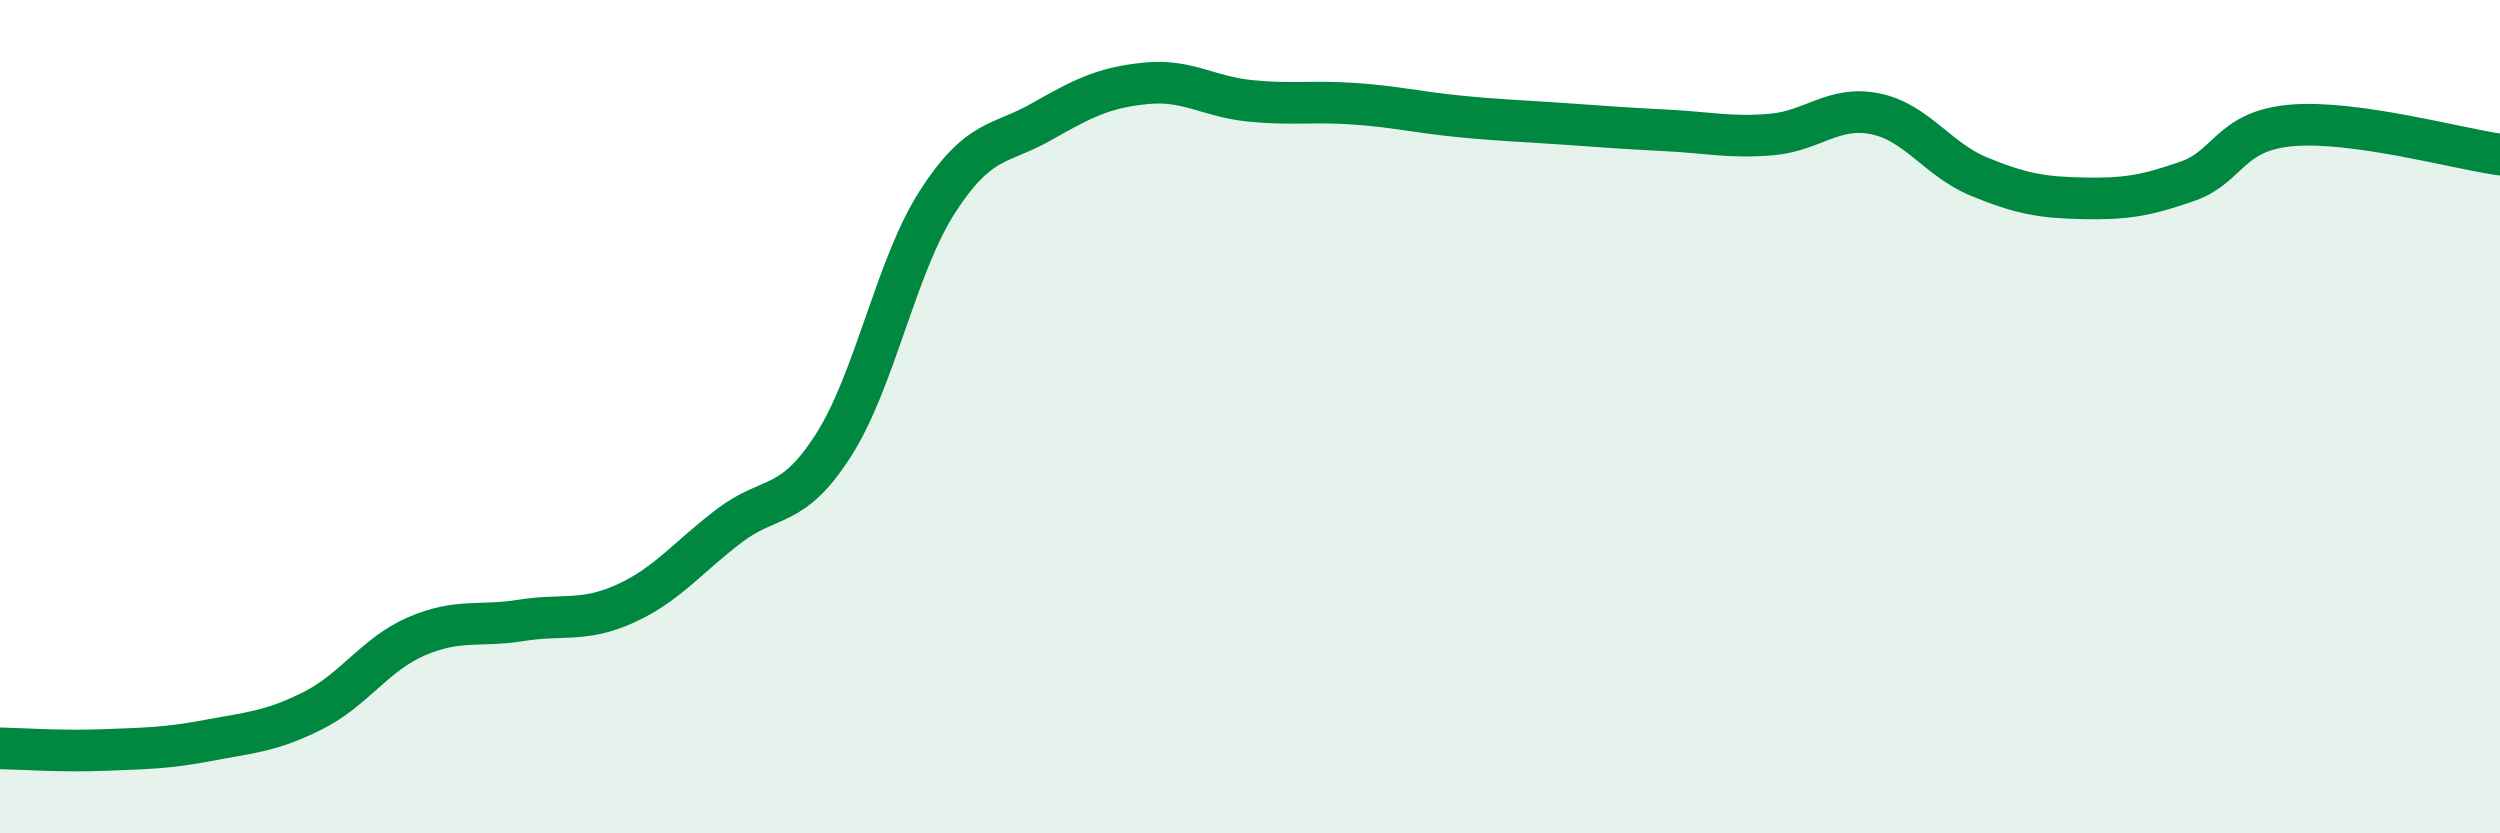 
    <svg width="60" height="20" viewBox="0 0 60 20" xmlns="http://www.w3.org/2000/svg">
      <path
        d="M 0,17.96 C 0.5,17.97 1.5,18.04 2.5,18 C 3.5,17.96 4,17.96 5,17.77 C 6,17.58 6.5,17.56 7.5,17.06 C 8.5,16.56 9,15.7 10,15.27 C 11,14.84 11.5,15.05 12.5,14.89 C 13.5,14.73 14,14.94 15,14.49 C 16,14.04 16.5,13.38 17.5,12.62 C 18.5,11.86 19,12.25 20,10.69 C 21,9.13 21.5,6.39 22.5,4.84 C 23.5,3.29 24,3.49 25,2.92 C 26,2.35 26.5,2.1 27.5,2 C 28.5,1.9 29,2.32 30,2.42 C 31,2.52 31.5,2.42 32.5,2.49 C 33.5,2.56 34,2.69 35,2.79 C 36,2.89 36.5,2.9 37.5,2.97 C 38.5,3.04 39,3.08 40,3.13 C 41,3.18 41.5,3.31 42.5,3.23 C 43.5,3.15 44,2.53 45,2.73 C 46,2.93 46.5,3.83 47.5,4.24 C 48.5,4.65 49,4.74 50,4.76 C 51,4.78 51.5,4.7 52.5,4.35 C 53.5,4 53.5,3.14 55,3.01 C 56.5,2.88 59,3.57 60,3.71L60 20L0 20Z"
        fill="#008740"
        opacity="0.1"
        stroke-linecap="round"
        stroke-linejoin="round"
      />
      <path
        d="M 0,17.96 C 0.5,17.97 1.5,18.04 2.5,18 C 3.5,17.96 4,17.96 5,17.77 C 6,17.58 6.5,17.56 7.5,17.06 C 8.5,16.56 9,15.7 10,15.27 C 11,14.84 11.5,15.05 12.5,14.89 C 13.5,14.73 14,14.94 15,14.49 C 16,14.04 16.5,13.38 17.5,12.62 C 18.5,11.86 19,12.25 20,10.69 C 21,9.13 21.5,6.39 22.5,4.84 C 23.5,3.29 24,3.49 25,2.92 C 26,2.35 26.5,2.1 27.5,2 C 28.5,1.9 29,2.32 30,2.42 C 31,2.52 31.5,2.42 32.5,2.49 C 33.5,2.56 34,2.69 35,2.79 C 36,2.89 36.5,2.9 37.5,2.97 C 38.5,3.04 39,3.08 40,3.13 C 41,3.18 41.5,3.31 42.5,3.23 C 43.5,3.15 44,2.53 45,2.73 C 46,2.93 46.5,3.83 47.5,4.24 C 48.5,4.65 49,4.74 50,4.76 C 51,4.78 51.5,4.7 52.5,4.35 C 53.5,4 53.5,3.14 55,3.01 C 56.5,2.88 59,3.57 60,3.71"
        stroke="#008740"
        stroke-width="1"
        fill="none"
        stroke-linecap="round"
        stroke-linejoin="round"
      />
    </svg>
  